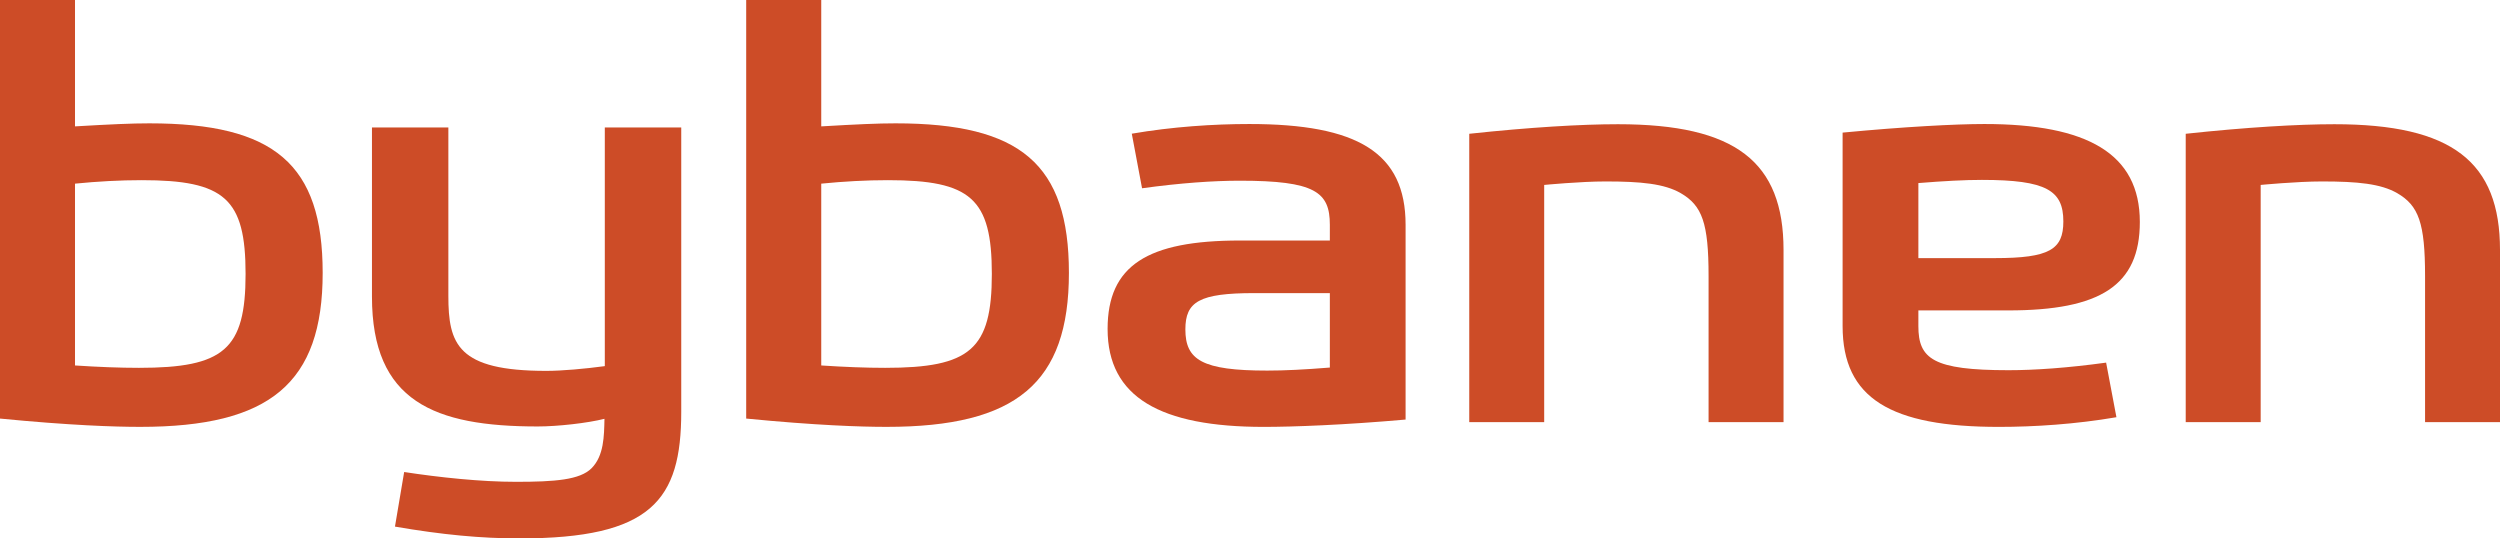 <?xml version="1.0" encoding="UTF-8" standalone="no"?>
<!-- Created with Inkscape (http://www.inkscape.org/) -->
<svg
   xmlns:svg="http://www.w3.org/2000/svg"
   xmlns="http://www.w3.org/2000/svg"
   version="1.0"
   width="111.094"
   height="23.926"
   id="svg5750">
  <defs
     id="defs5752" />
  <g
     transform="translate(-184.453,-300.399)"
     id="layer1">
    <path
       d="M 243.548,316.732 C 242.394,316.825 241.539,316.867 240.766,316.867 C 237.872,316.867 237.128,316.395 237.128,315.037 C 237.128,313.805 237.743,313.424 240.186,313.424 L 243.548,313.424 L 243.548,316.732 z M 239.971,305.91 C 238.386,305.91 236.556,306.029 234.747,306.34 L 235.203,308.765 C 236.917,308.529 238.379,308.429 239.544,308.429 C 242.893,308.429 243.548,308.932 243.548,310.387 L 243.548,311.087 L 239.557,311.087 C 235.441,311.087 233.672,312.192 233.672,315.018 C 233.672,318.055 236.022,319.369 240.613,319.369 C 241.909,319.369 244.212,319.283 246.914,319.043 L 246.914,310.389 C 246.914,307.175 244.774,305.91 239.971,305.91"
       id="path5728"
       style="fill:#cd4c27;fill-opacity:1;fill-rule:nonzero;stroke:none" />
    <path
       d="M 207.538,324.325 C 205.837,324.325 204.107,324.163 202.004,323.8 L 202.413,321.374 C 203.969,321.613 205.819,321.81 207.384,321.81 C 209.116,321.81 210.222,321.724 210.738,321.209 C 211.293,320.653 211.298,319.775 211.314,319.01 C 210.556,319.202 209.227,319.35 208.348,319.35 C 203.751,319.35 200.982,318.242 200.982,313.58 L 200.982,306.062 L 204.377,306.062 L 204.377,313.542 C 204.377,315.697 204.784,316.88 208.729,316.88 C 209.429,316.88 210.444,316.788 211.329,316.669 L 211.329,306.062 L 214.726,306.062 L 214.726,318.698 C 214.726,322.634 213.401,324.325 207.538,324.325"
       id="path5730"
       style="fill:#cd4c27;fill-opacity:1;fill-rule:nonzero;stroke:none" />
    <path
       d="M 190.629,316.745 C 189.783,316.745 188.804,316.707 187.786,316.639 L 187.786,308.56 C 188.781,308.46 189.799,308.405 190.749,308.405 C 194.436,308.405 195.366,309.223 195.366,312.573 C 195.366,315.928 194.404,316.745 190.629,316.745 M 191.087,305.88 C 190.302,305.88 189.382,305.922 187.786,306.015 L 187.786,300.399 L 184.453,300.399 L 184.453,318.999 C 187.551,319.302 189.547,319.368 190.689,319.368 C 196.451,319.368 198.792,317.428 198.792,312.525 C 198.792,307.697 196.649,305.88 191.087,305.88"
       id="path5732"
       style="fill:#cd4c27;fill-opacity:1;fill-rule:nonzero;stroke:none" />
    <path
       d="M 223.788,316.745 C 222.944,316.745 221.967,316.707 220.947,316.639 L 220.947,308.56 C 221.942,308.46 222.958,308.405 223.912,308.405 C 227.594,308.405 228.528,309.223 228.528,312.573 C 228.528,315.928 227.564,316.745 223.788,316.745 M 224.248,305.88 C 223.462,305.88 222.544,305.922 220.947,306.015 L 220.947,300.399 L 217.612,300.399 L 217.612,318.999 C 220.711,319.302 222.706,319.368 223.851,319.368 C 229.612,319.368 231.953,317.428 231.953,312.525 C 231.953,307.697 229.811,305.88 224.248,305.88"
       id="path5734"
       style="fill:#cd4c27;fill-opacity:1;fill-rule:nonzero;stroke:none" />
    <path
       d="M 273.102,311.869 L 269.701,311.869 L 269.701,308.534 C 270.848,308.442 271.754,308.393 272.524,308.393 C 275.403,308.393 276.143,308.868 276.143,310.239 C 276.143,311.484 275.531,311.869 273.102,311.869 M 273.692,314.193 C 277.787,314.193 279.542,313.088 279.542,310.262 C 279.542,307.223 277.204,305.91 272.634,305.91 C 271.338,305.91 269.039,306.034 266.334,306.292 L 266.334,314.89 C 266.334,318.104 268.473,319.369 273.277,319.369 C 274.863,319.369 276.693,319.249 278.502,318.939 L 278.044,316.513 C 276.331,316.749 274.869,316.85 273.704,316.85 C 270.356,316.85 269.701,316.347 269.701,314.893 L 269.701,314.193 L 273.692,314.193 z"
       id="path5736"
       style="fill:#cd4c27;fill-opacity:1;fill-rule:nonzero;stroke:none" />
    <path
       d="M 260.378,319.159 L 263.709,319.159 L 263.709,311.51 C 263.709,307.589 261.583,305.919 256.351,305.919 C 254.728,305.919 252.443,306.054 249.743,306.344 L 249.743,319.159 L 253.073,319.159 L 253.073,308.617 C 253.073,308.617 254.683,308.462 255.801,308.462 C 257.374,308.462 258.417,308.562 259.144,308.984 C 260.093,309.537 260.378,310.307 260.378,312.665 L 260.378,319.159 z"
       id="path5738"
       style="fill:#cd4c27;fill-opacity:1;fill-rule:nonzero;stroke:none" />
    <path
       d="M 292.217,319.159 L 295.547,319.159 L 295.547,311.51 C 295.547,307.589 293.422,305.919 288.188,305.919 C 286.567,305.919 284.281,306.054 281.581,306.344 L 281.581,319.159 L 284.912,319.159 L 284.912,308.617 C 284.912,308.617 286.521,308.462 287.639,308.462 C 289.212,308.462 290.254,308.562 290.982,308.984 C 291.932,309.537 292.217,310.307 292.217,312.665 L 292.217,319.159 z"
       id="path5740"
       style="fill:#cd4c27;fill-opacity:1;fill-rule:nonzero;stroke:none" />
  </g>
</svg>
